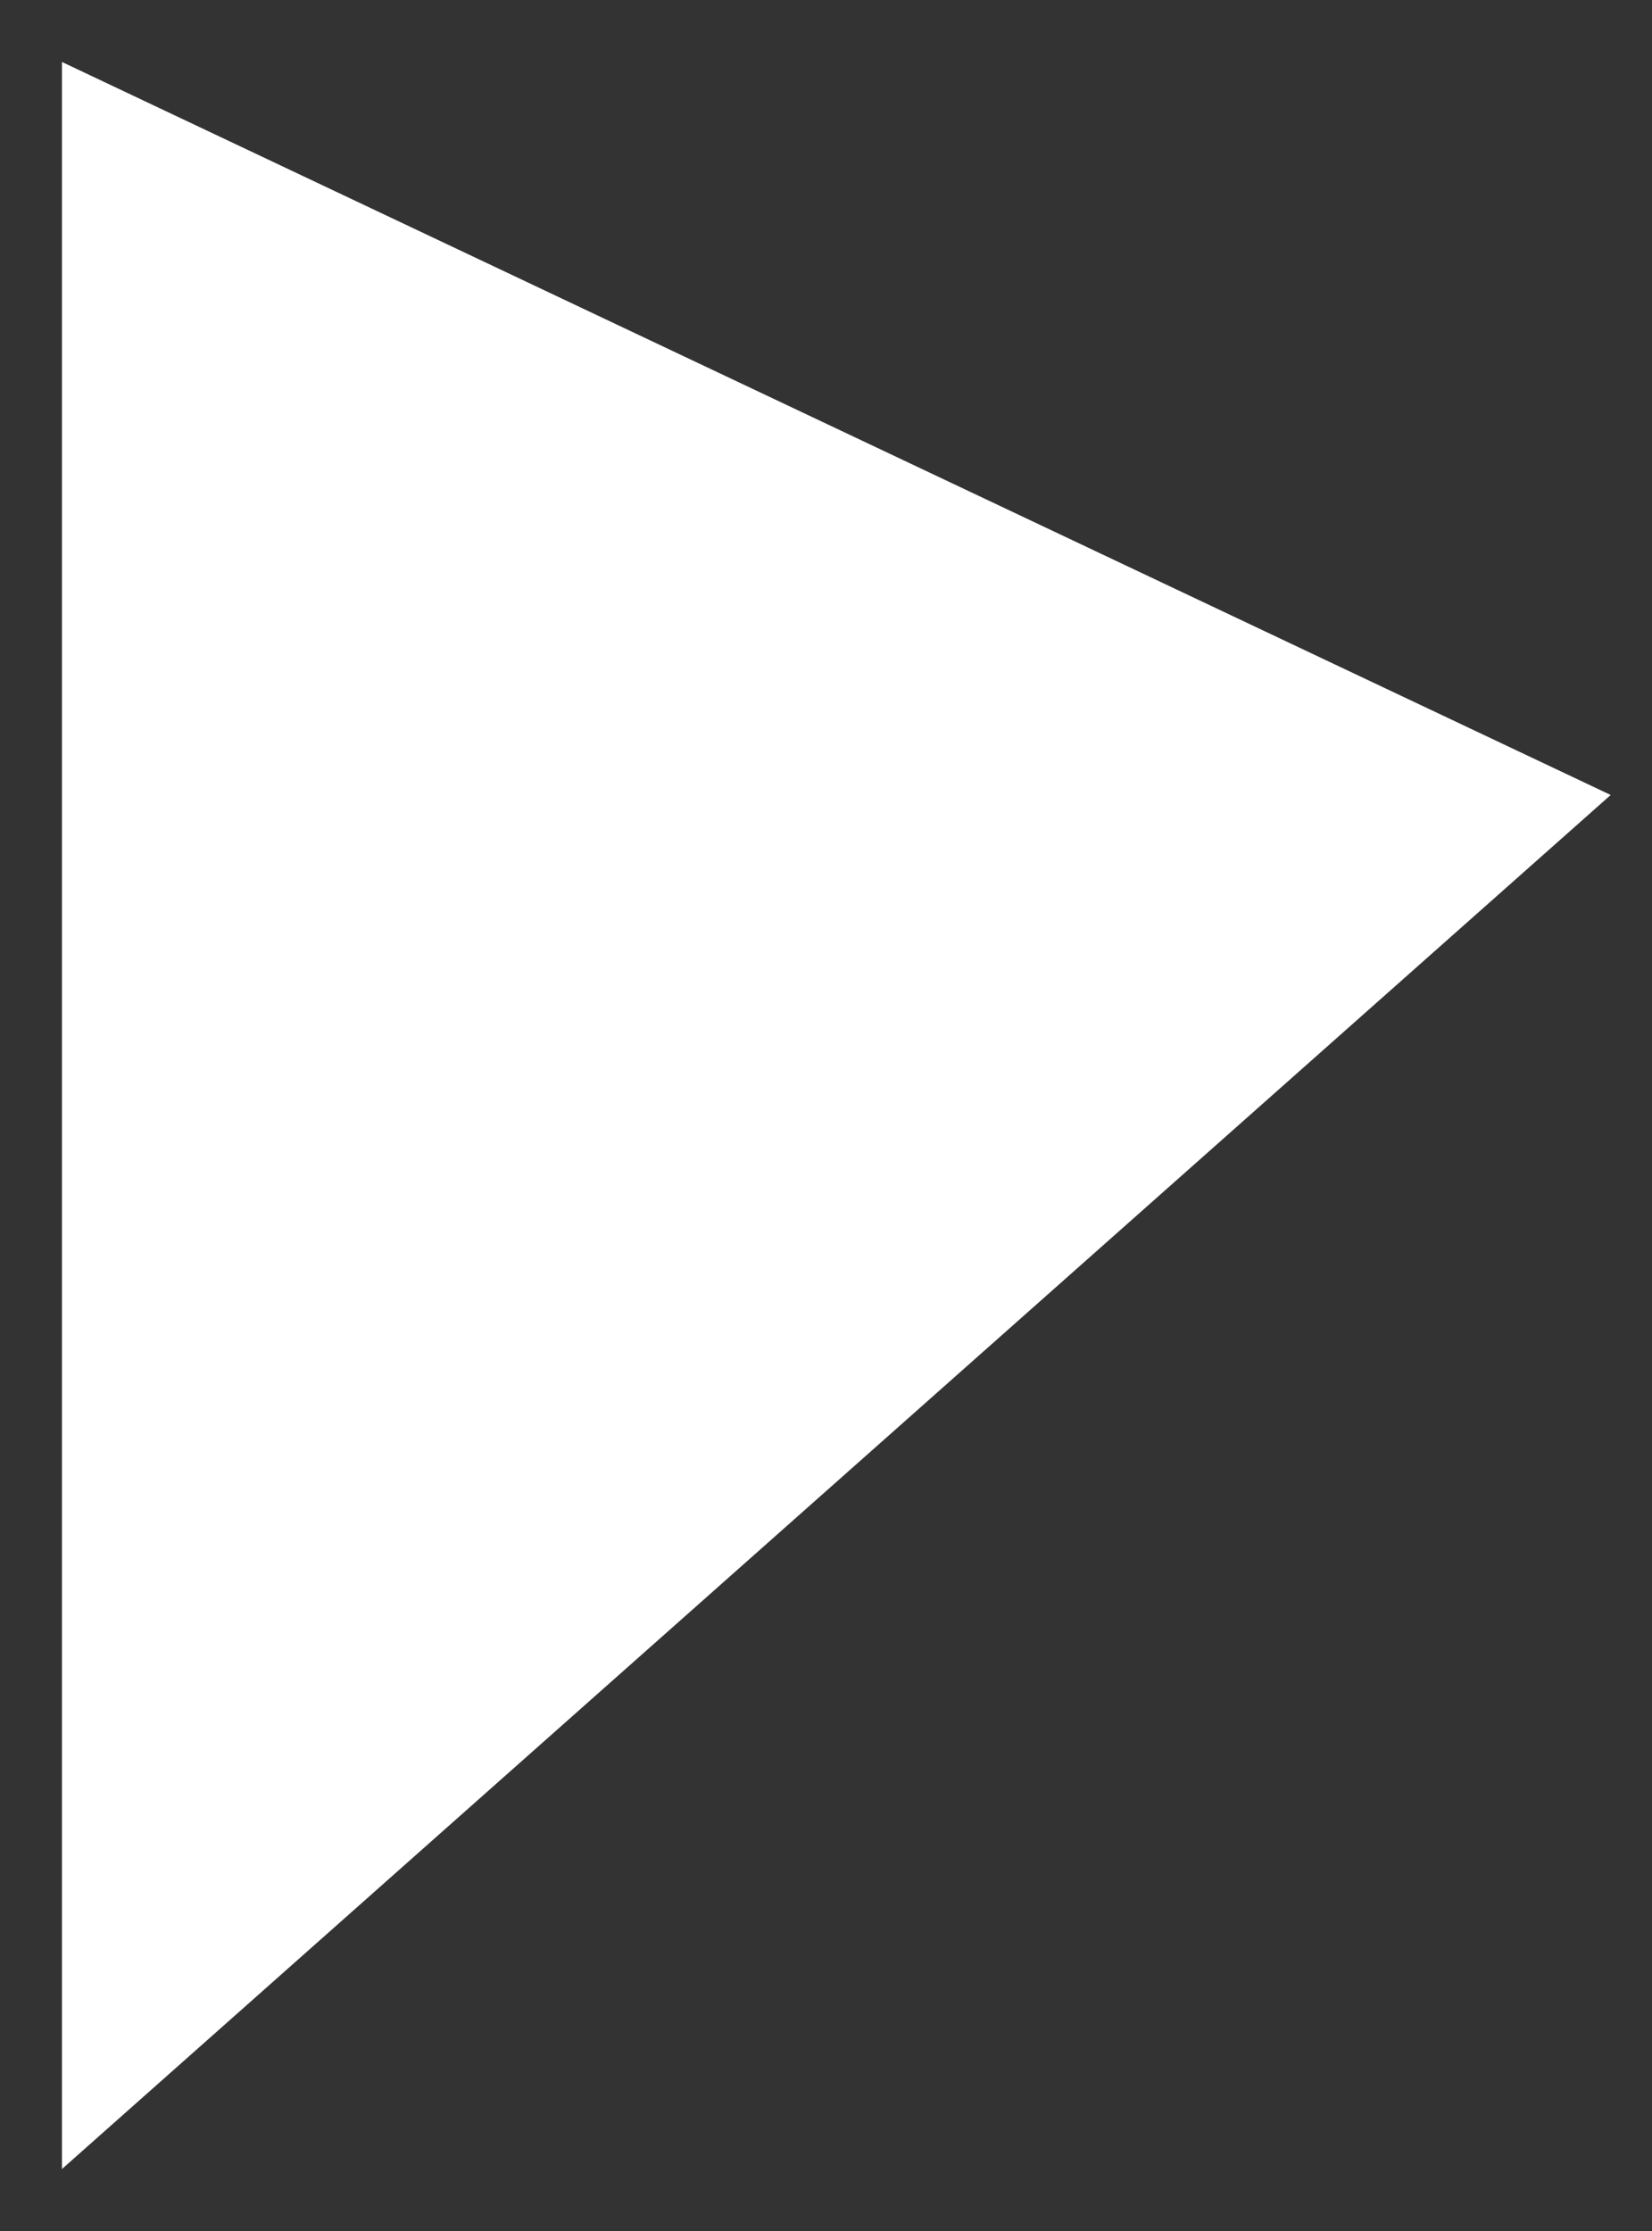 <svg width="20" height="27" viewBox="0 0 20 27" fill="none" xmlns="http://www.w3.org/2000/svg">
<rect x="0" y="0" width="20" height="27" fill="#333333" stroke="none"/>
<path id="Vector 3" d="M0.75 26.25V0.75L19.5 9.621L0.75 26.25Z" fill="white"/>
</svg>
